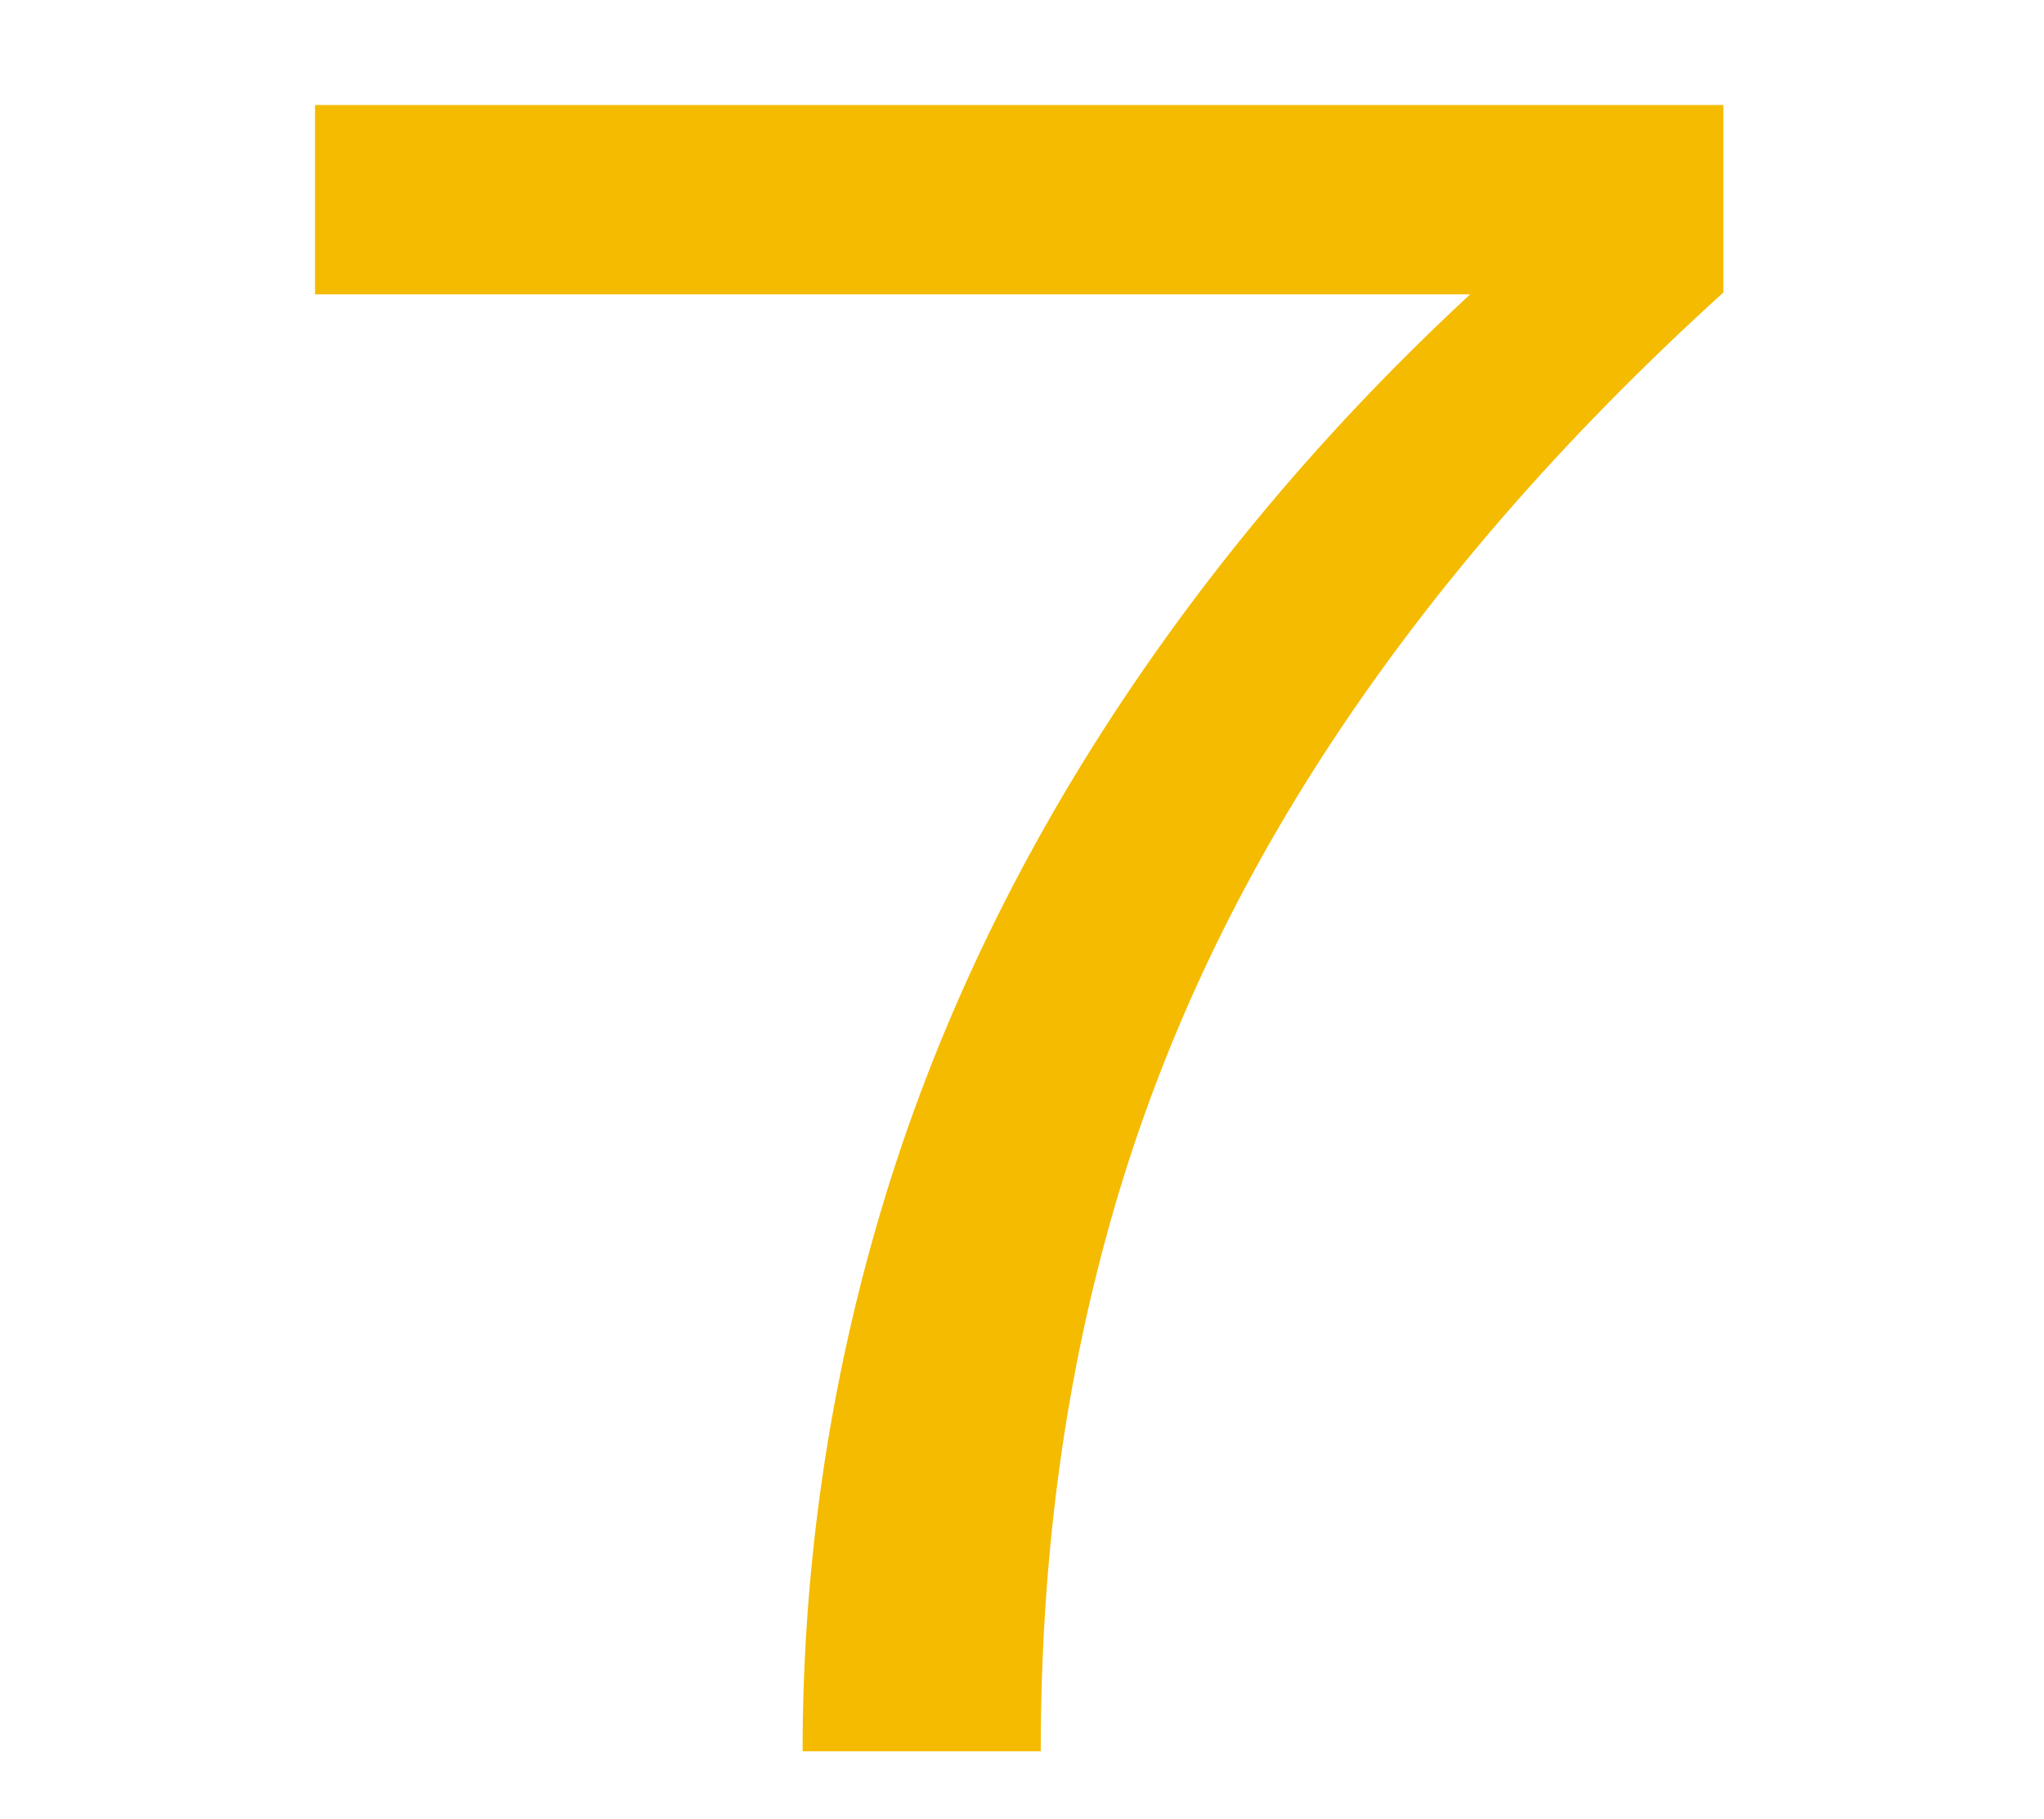 <?xml version="1.0" encoding="UTF-8"?>
<!-- Generator: Adobe Illustrator 24.1.2, SVG Export Plug-In . SVG Version: 6.00 Build 0)  -->
<svg xmlns="http://www.w3.org/2000/svg" xmlns:xlink="http://www.w3.org/1999/xlink" version="1.1" id="Layer_1" x="0px" y="0px" viewBox="0 0 109 97" style="enable-background:new 0 0 109 97;" xml:space="preserve">
<style type="text/css">
	.st0{fill:#F5BB00;}
</style>
<g>
	<g>
		<path class="st0" d="M16.8,5.6h75.1v10c-8.6,7.8-15.5,15.8-20.9,24c-5.4,8.2-9.3,16.7-11.8,25.6c-2.5,8.9-3.7,18.2-3.7,28.2H42.8    c0-9.8,1.4-19.5,4.2-28.9c2.8-9.4,7.1-18.5,12.9-27.2c5.8-8.7,12.9-16.8,21.5-24.3l2,2.7H16.8V5.6z"></path>
	</g>
</g>
</svg>
